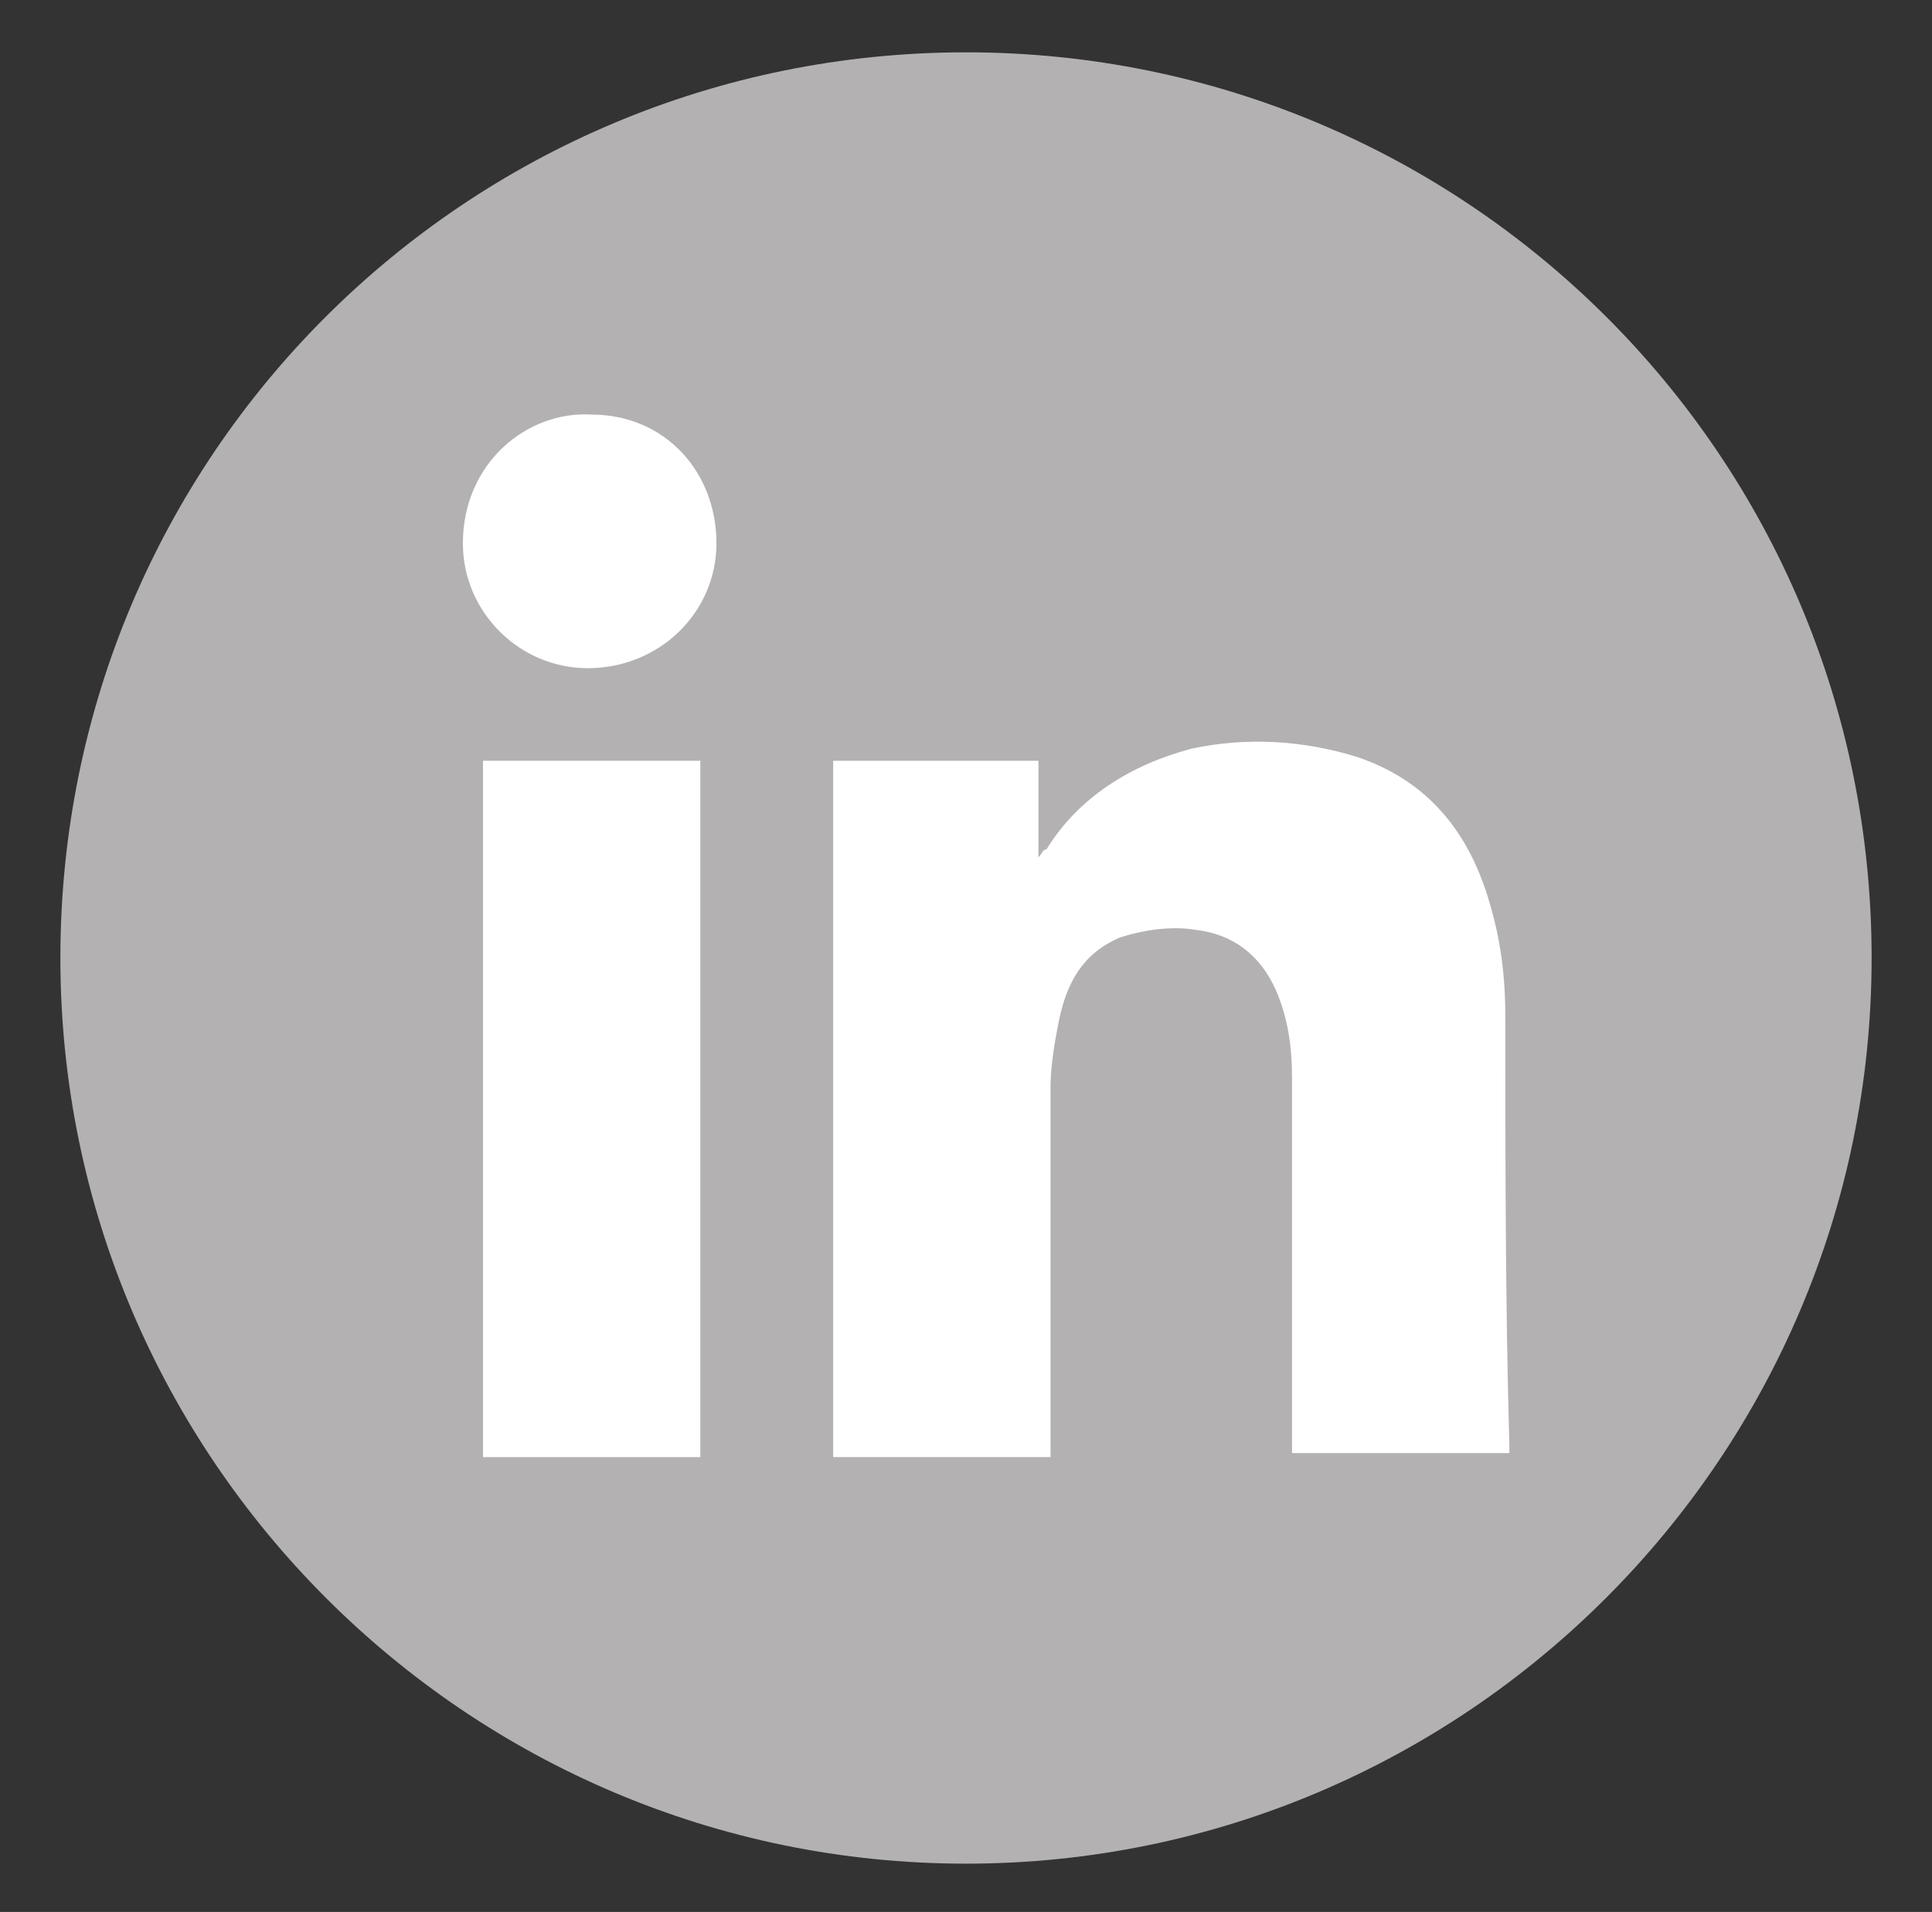 <?xml version="1.0" encoding="utf-8"?>
<!-- Generator: Adobe Illustrator 20.1.0, SVG Export Plug-In . SVG Version: 6.00 Build 0)  -->
<svg version="1.1" id="Layer_1" xmlns="http://www.w3.org/2000/svg" xmlns:xlink="http://www.w3.org/1999/xlink" x="0px" y="0px"
	 width="48px" height="47.5px" viewBox="0 0 48 47.5" style="enable-background:new 0 0 48 47.5;" xml:space="preserve">
<rect x="0" y="0" width="48" height="47.5" fill="#333333" stroke="none"/>
<style type="text/css">
	.st0{fill:#B3B1B2;}
	.st1{fill:#FFFFFF;}
</style>
<g>
	<path class="st0" d="M46.5,23.8c0,12.4-10.1,22.5-22.5,22.5c-12.4,0-22.5-10.1-22.5-22.5C1.5,11.3,11.6,1.3,24,1.3
		C36.4,1.3,46.5,11.3,46.5,23.8"/>
	<path class="st1" d="M26.1,36.2h-5.4V18.9h5.1v2.4c0.1-0.1,0.1-0.2,0.2-0.2c0.8-1.3,2.1-2.1,3.6-2.5c1.4-0.3,2.8-0.2,4.1,0.2
		c1.8,0.6,2.8,1.9,3.3,3.6c0.3,1,0.4,1.9,0.4,2.9c0,3.5,0,7.1,0.1,10.6c0,0.1,0,0.1,0,0.2h-5.4v-0.4c0-3,0-5.9,0-8.9
		c0-0.8-0.1-1.5-0.4-2.2c-0.4-0.9-1.1-1.4-2-1.5c-0.6-0.1-1.3,0-1.9,0.2c-0.9,0.4-1.3,1.1-1.5,2.1c-0.1,0.5-0.2,1.1-0.2,1.6
		c0,2.9,0,5.7,0,8.6V36.2z"/>
	<rect x="12" y="18.9" class="st1" width="5.4" height="17.3"/>
	<path class="st1" d="M14.7,10.3c1.8,0,3.1,1.4,3.1,3.2c0,1.7-1.4,3.1-3.2,3.1c-1.7,0-3.1-1.4-3.1-3.1
		C11.5,11.5,13.1,10.2,14.7,10.3"/>
</g>
</svg>
